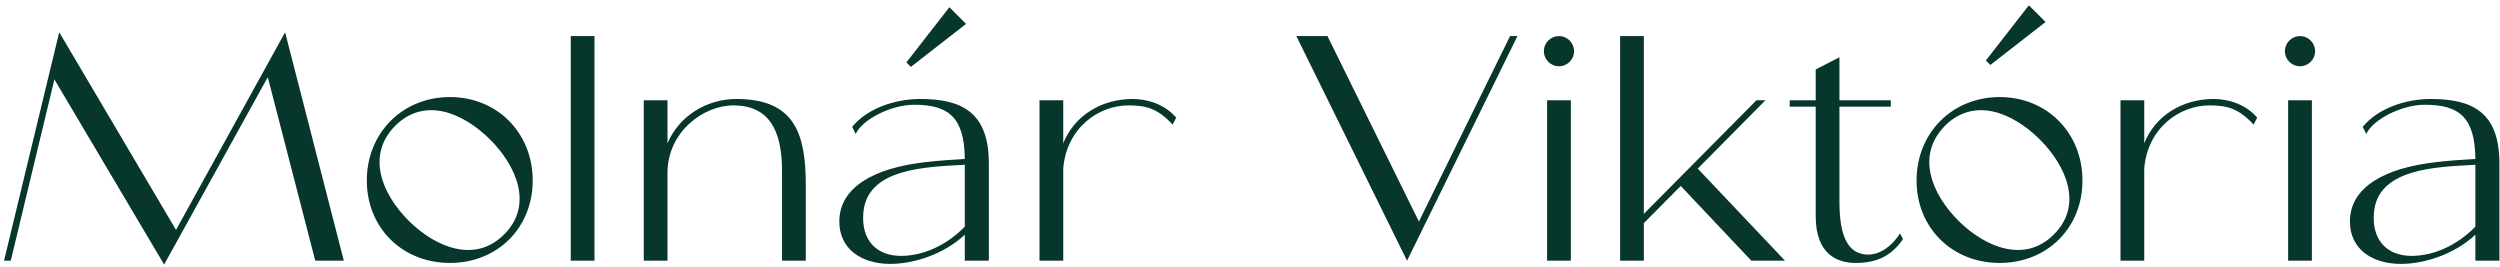 <svg width="374" height="40" viewBox="0 0 374 40" fill="none" xmlns="http://www.w3.org/2000/svg">
<path d="M24.555 39.576L8.139 11.88L1.611 39H0.603L8.859 4.824L26.331 34.392L42.651 4.824L51.435 39H47.163L40.059 11.544L24.555 39.576ZM67.307 39.336C60.203 39.336 54.875 34.104 54.875 27C54.875 19.896 60.203 14.52 67.307 14.52C74.411 14.52 79.691 19.896 79.691 27C79.691 34.104 74.411 39.336 67.307 39.336ZM59.147 18.792C54.731 23.256 57.131 29.016 61.163 33.048C65.195 37.032 71.099 39.432 75.419 35.064C79.787 30.744 77.339 24.888 73.307 20.856C69.227 16.824 63.515 14.472 59.147 18.792ZM85.383 39V5.4H88.936V39H85.383ZM99.857 39H96.305V15H99.857V21.432C101.633 17.256 105.809 14.808 110.177 14.808C119.009 14.808 120.545 20.184 120.545 27.72V39H116.993V25.704C116.993 21.096 116.033 15.768 109.745 15.768C105.089 15.768 99.857 19.848 99.857 25.848V39ZM136.267 10.008L135.595 9.336L142.027 1.08L144.523 3.576L136.267 10.008ZM125.563 33.144C125.563 27.96 130.843 25.128 138.379 24.264C140.395 24.024 142.555 23.88 144.331 23.784C144.283 17.592 141.931 15.672 136.795 15.672C133.195 15.672 128.971 17.928 128.011 20.04L127.483 18.984C129.643 16.296 133.771 14.808 137.659 14.808C143.755 14.808 147.931 16.68 147.931 24.456V39H144.331V35.112C141.211 38.04 136.699 39.48 133.195 39.48C128.779 39.48 125.563 37.176 125.563 33.144ZM129.163 31.752C128.779 35.976 131.179 38.28 134.779 38.28C138.091 38.28 141.547 36.744 144.331 33.912V24.648C138.427 24.984 129.787 25.176 129.163 31.752ZM159.061 39H155.509V15H159.061V21.432C160.741 17.256 164.821 14.808 169.429 14.808C171.397 14.808 174.085 15.432 175.957 17.592L175.429 18.648C173.173 16.2 171.445 15.768 168.805 15.768C164.389 15.768 159.589 19.08 159.061 25.176V39ZM210.494 39L193.934 5.4H198.59L212.27 33.144L225.902 5.4H227.006L210.494 39ZM233.222 9.912C231.974 9.912 230.966 8.904 230.966 7.656C230.966 6.408 231.974 5.4 233.222 5.4C234.47 5.4 235.478 6.408 235.478 7.656C235.478 8.904 234.47 9.912 233.222 9.912ZM231.446 39V15H234.998V39H231.446ZM245.92 39H242.368V5.4H245.92V31.992L262.768 15H264.112L253.984 25.224L267.04 39H262L251.44 27.816L245.92 33.384V39ZM267.74 15.96V15H271.628V10.392L275.18 8.568V15H282.86V15.96H275.18V30.168C275.18 35.496 276.524 38.088 279.5 38.088C281.276 38.088 283.004 36.84 284.252 34.92L284.684 35.784C283.148 37.992 281.132 39.336 277.628 39.336C274.892 39.336 271.628 38.088 271.628 32.328V15.96H267.74ZM299.151 39.336C292.047 39.336 286.719 34.104 286.719 27C286.719 19.896 292.047 14.52 299.151 14.52C306.255 14.52 311.535 19.896 311.535 27C311.535 34.104 306.255 39.336 299.151 39.336ZM290.991 18.792C286.575 23.256 288.975 29.016 293.007 33.048C297.039 37.032 302.943 39.432 307.263 35.064C311.631 30.744 309.183 24.888 305.151 20.856C301.071 16.824 295.359 14.472 290.991 18.792ZM297.087 9.048L303.519 0.792L306.015 3.288L297.759 9.72L297.087 9.048ZM320.779 39H317.227V15H320.779V21.432C322.459 17.256 326.539 14.808 331.147 14.808C333.115 14.808 335.803 15.432 337.675 17.592L337.147 18.648C334.891 16.2 333.163 15.768 330.523 15.768C326.107 15.768 321.307 19.08 320.779 25.176V39ZM344.081 9.912C342.833 9.912 341.825 8.904 341.825 7.656C341.825 6.408 342.833 5.4 344.081 5.4C345.329 5.4 346.337 6.408 346.337 7.656C346.337 8.904 345.329 9.912 344.081 9.912ZM342.305 39V15H345.857V39H342.305ZM351.547 33.144C351.547 27.96 356.827 25.128 364.363 24.264C366.379 24.024 368.539 23.88 370.315 23.784C370.267 17.592 367.915 15.672 362.779 15.672C359.179 15.672 354.955 17.928 353.995 20.04L353.467 18.984C355.627 16.296 359.755 14.808 363.643 14.808C369.739 14.808 373.915 16.68 373.915 24.456V39H370.315V35.112C367.195 38.04 362.683 39.48 359.179 39.48C354.763 39.48 351.547 37.176 351.547 33.144ZM355.147 31.752C354.763 35.976 357.163 38.28 360.763 38.28C364.075 38.28 367.531 36.744 370.315 33.912V24.648C364.411 24.984 355.771 25.176 355.147 31.752Z" fill="#07362D"/>
</svg>
